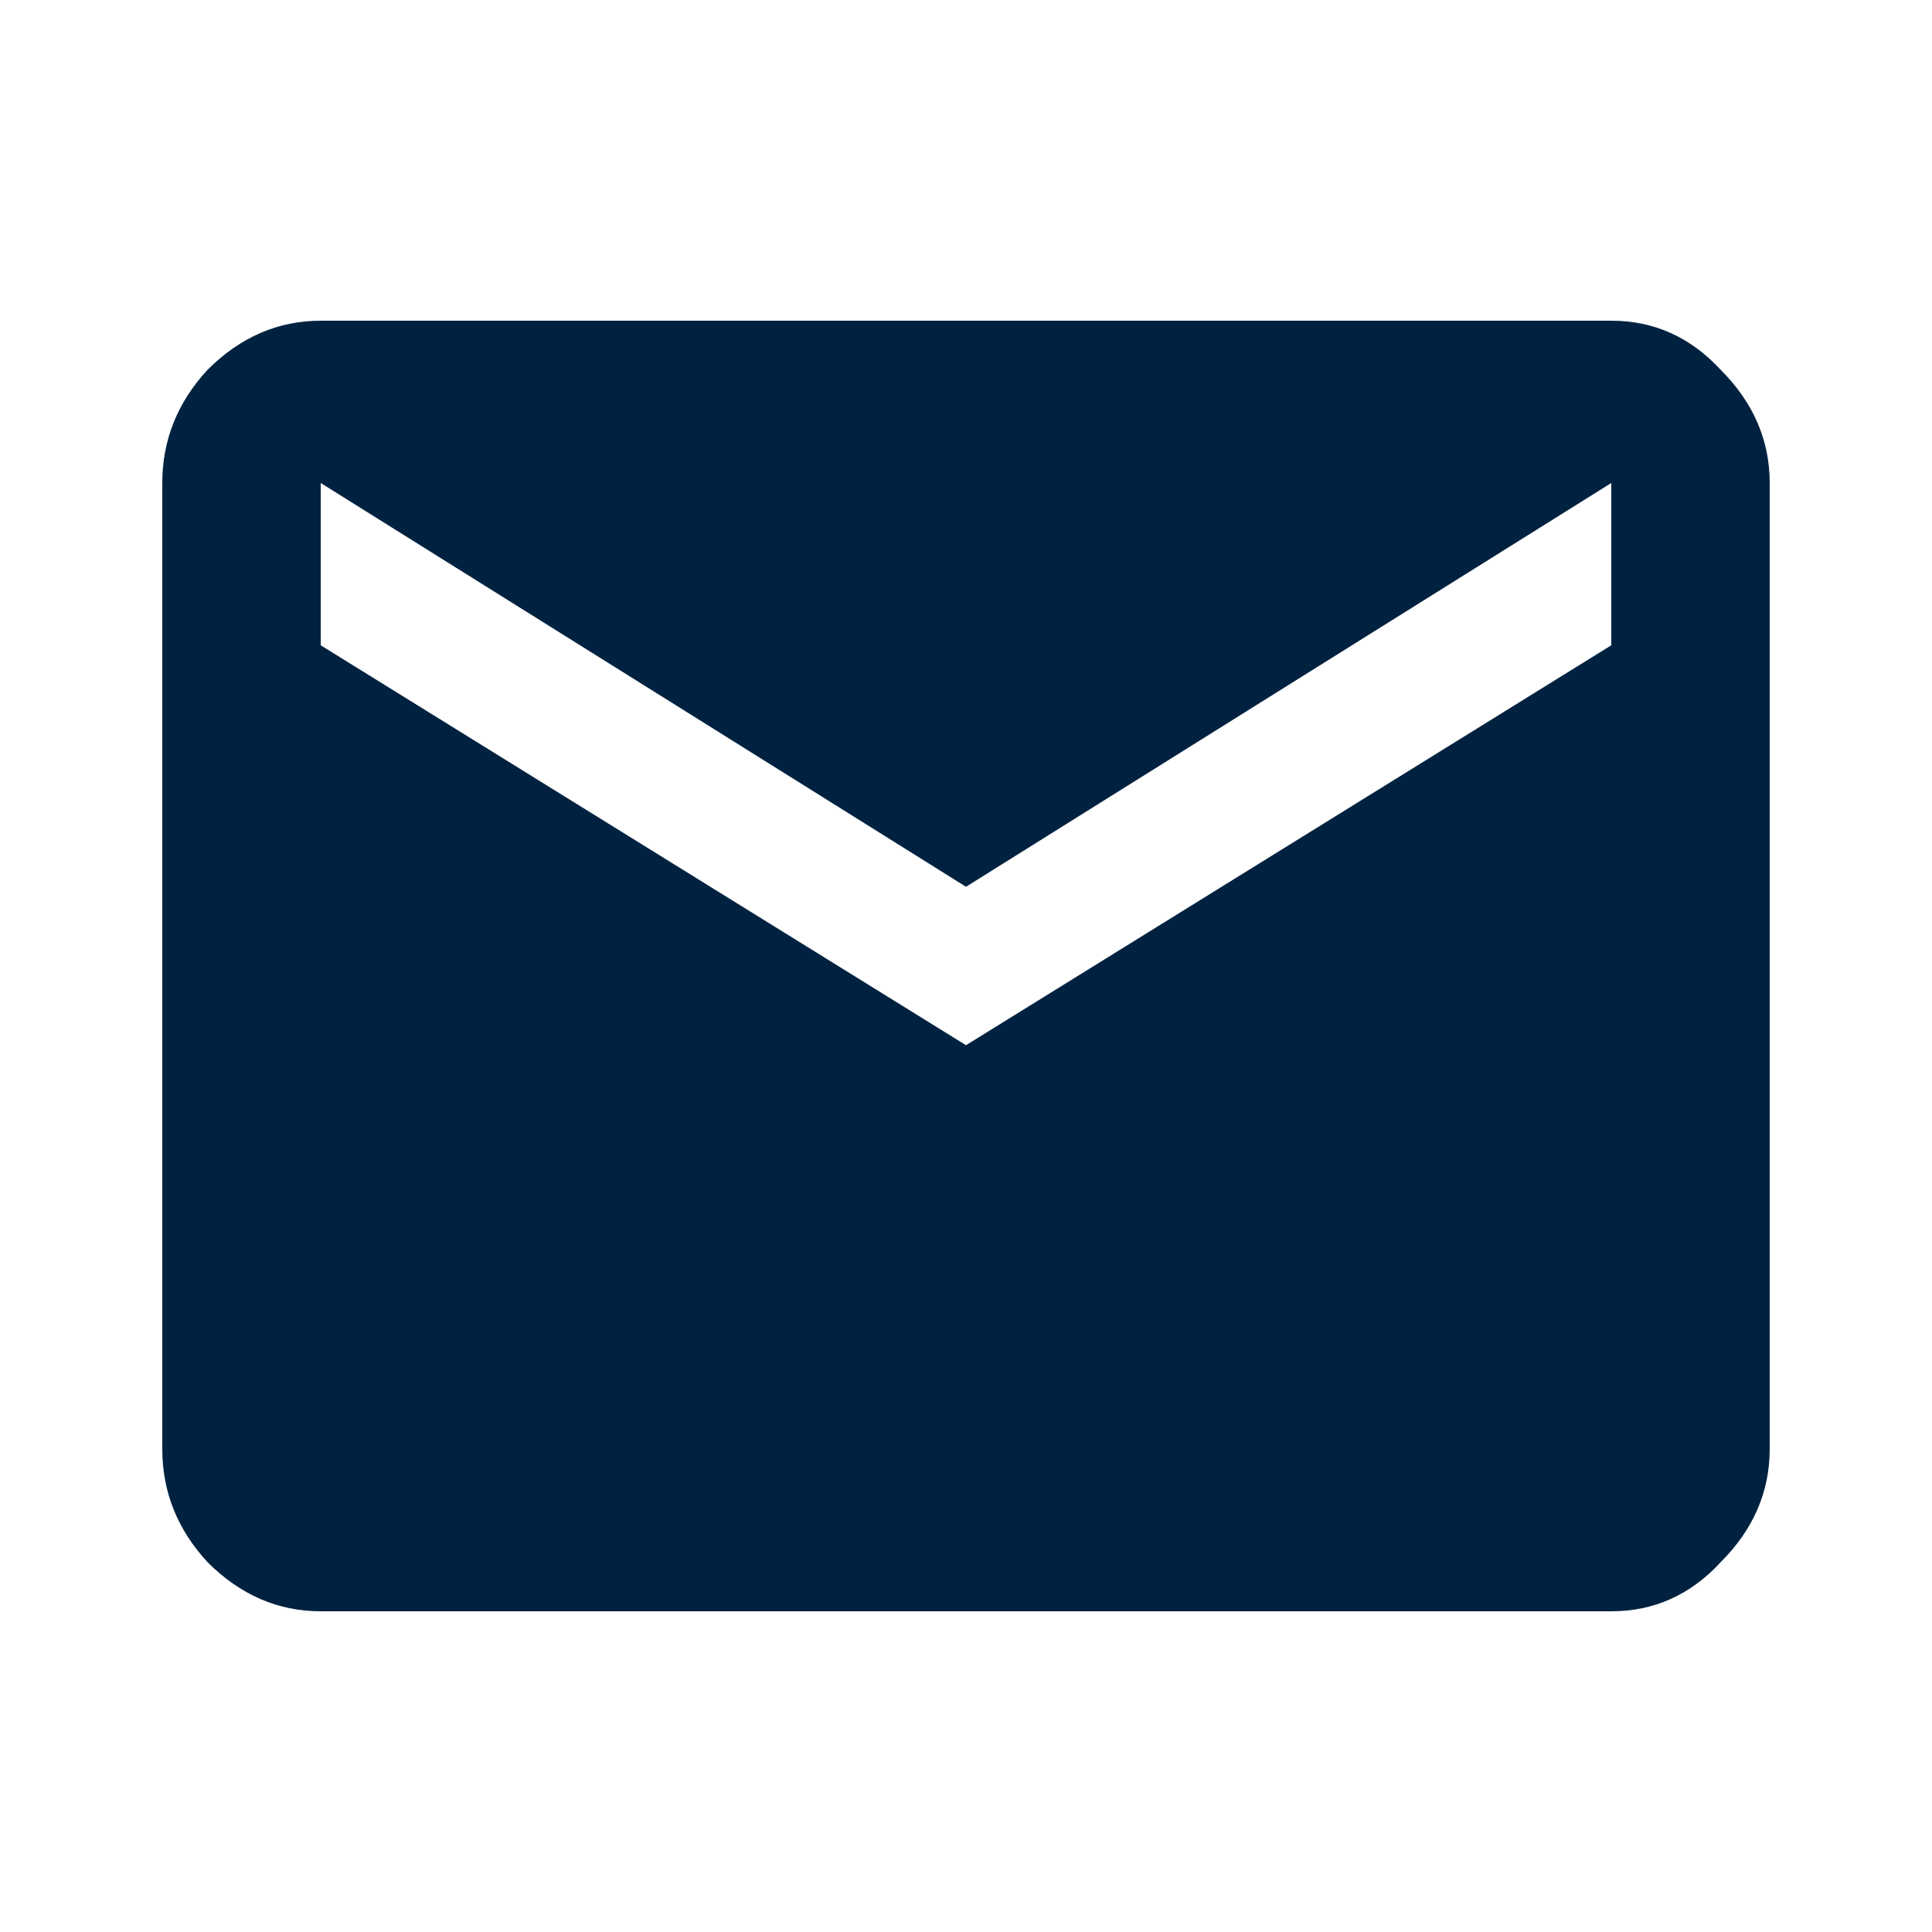 <svg width="24" height="24" viewBox="0 0 24 24" fill="none" xmlns="http://www.w3.org/2000/svg">
<path d="M20.016 8.016V6L12 11.016L3.984 6V8.016L12 12.984L20.016 8.016ZM20.016 3.984C20.547 3.984 21 4.188 21.375 4.594C21.781 5 21.984 5.469 21.984 6V18C21.984 18.531 21.781 19 21.375 19.406C21 19.812 20.547 20.016 20.016 20.016H3.984C3.453 20.016 2.984 19.812 2.578 19.406C2.203 19 2.016 18.531 2.016 18V6C2.016 5.469 2.203 5 2.578 4.594C2.984 4.188 3.453 3.984 3.984 3.984H20.016Z" fill="#002240"/>
</svg>
